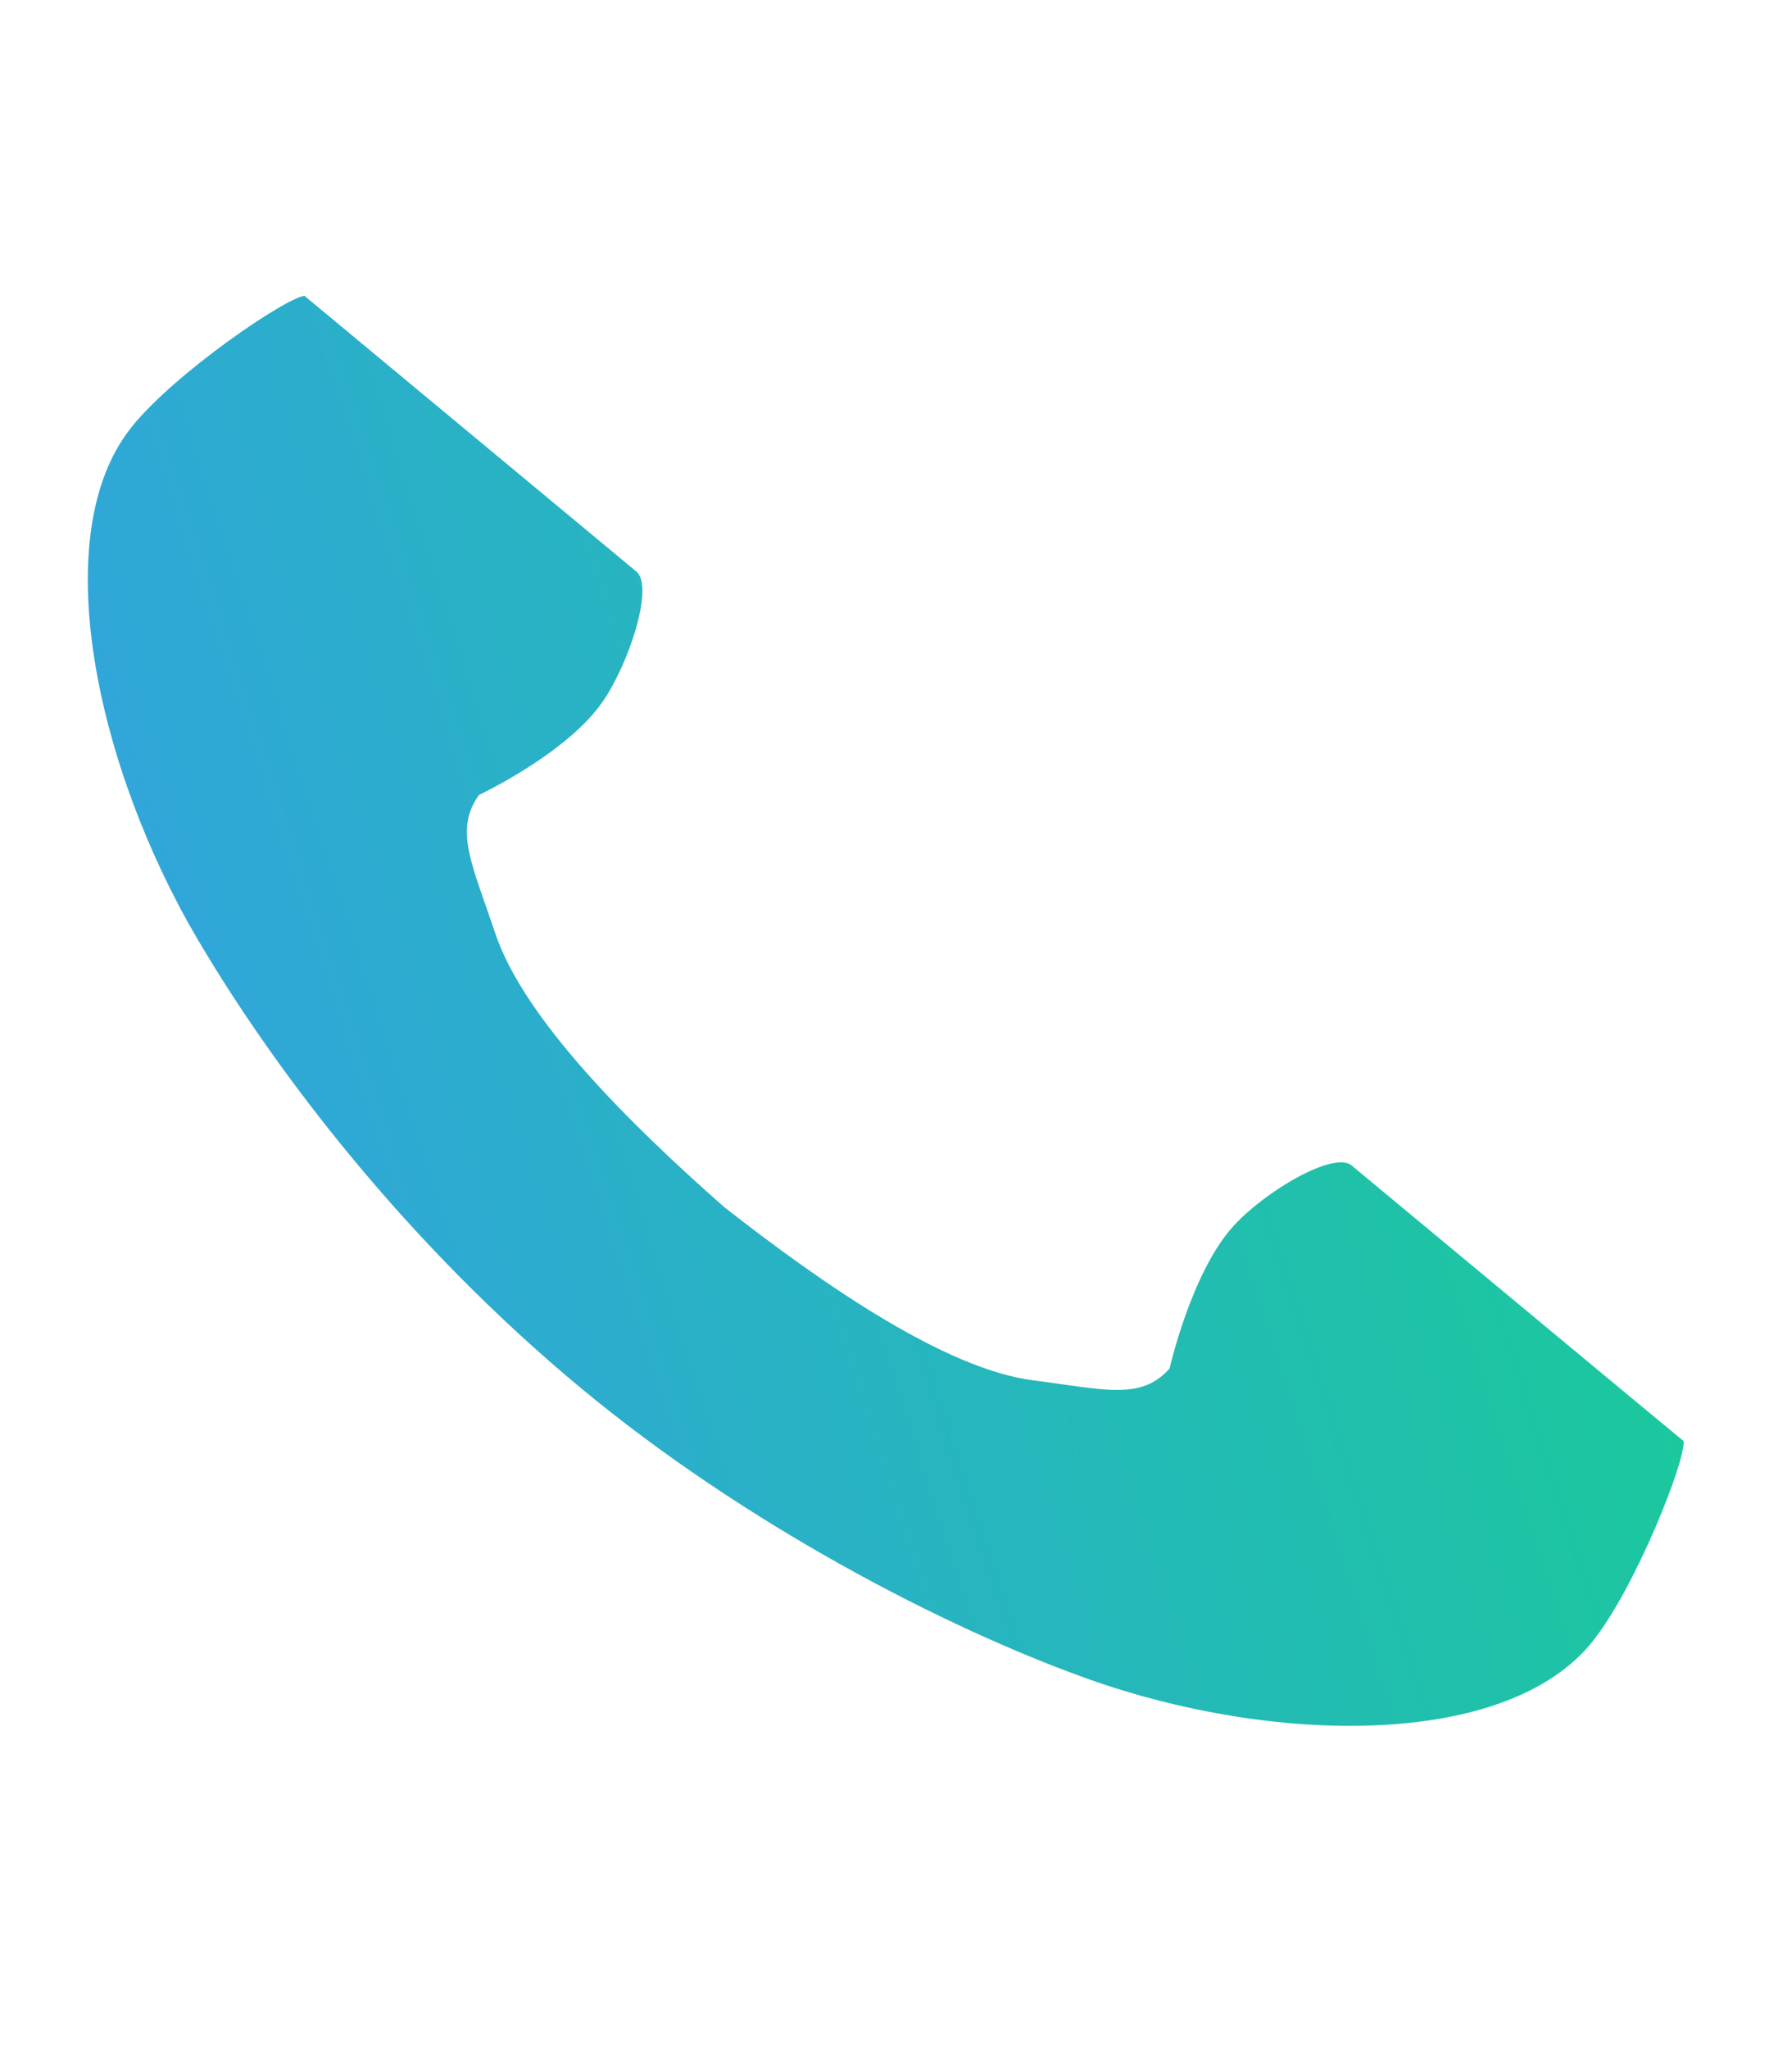 <svg width="21" height="24" fill="none" xmlns="http://www.w3.org/2000/svg"><path d="M1.537 5.009c-1.005 1.261-.4 3.993.782 5.998.92 1.56 2.45 3.559 4.485 5.248 1.915 1.59 4.264 2.81 5.948 3.41 2.163.772 4.907.82 5.912-.441.508-.638 1.09-2.12 1.066-2.345l-1.038-.86-2.852-2.368c-.212-.176-1.027.31-1.391.715-.49.544-.743 1.662-.743 1.662-.334.378-.76.246-1.594.14-1.025-.13-2.446-1.108-3.623-2.028-1.124-.989-2.35-2.21-2.685-3.208-.272-.811-.485-1.21-.191-1.621 0 0 1.02-.48 1.442-1.082.313-.445.614-1.36.402-1.535L4.605 4.326l-1.037-.861c-.22.022-1.523.906-2.032 1.544Z" fill="url(#a)"/><defs><linearGradient id="a" x1="17.295" y1="9.348" x2="3.022" y2="13.963" gradientUnits="userSpaceOnUse"><stop stop-color="#1BC89E"/><stop offset="1" stop-color="#30A6D9"/></linearGradient></defs></svg>